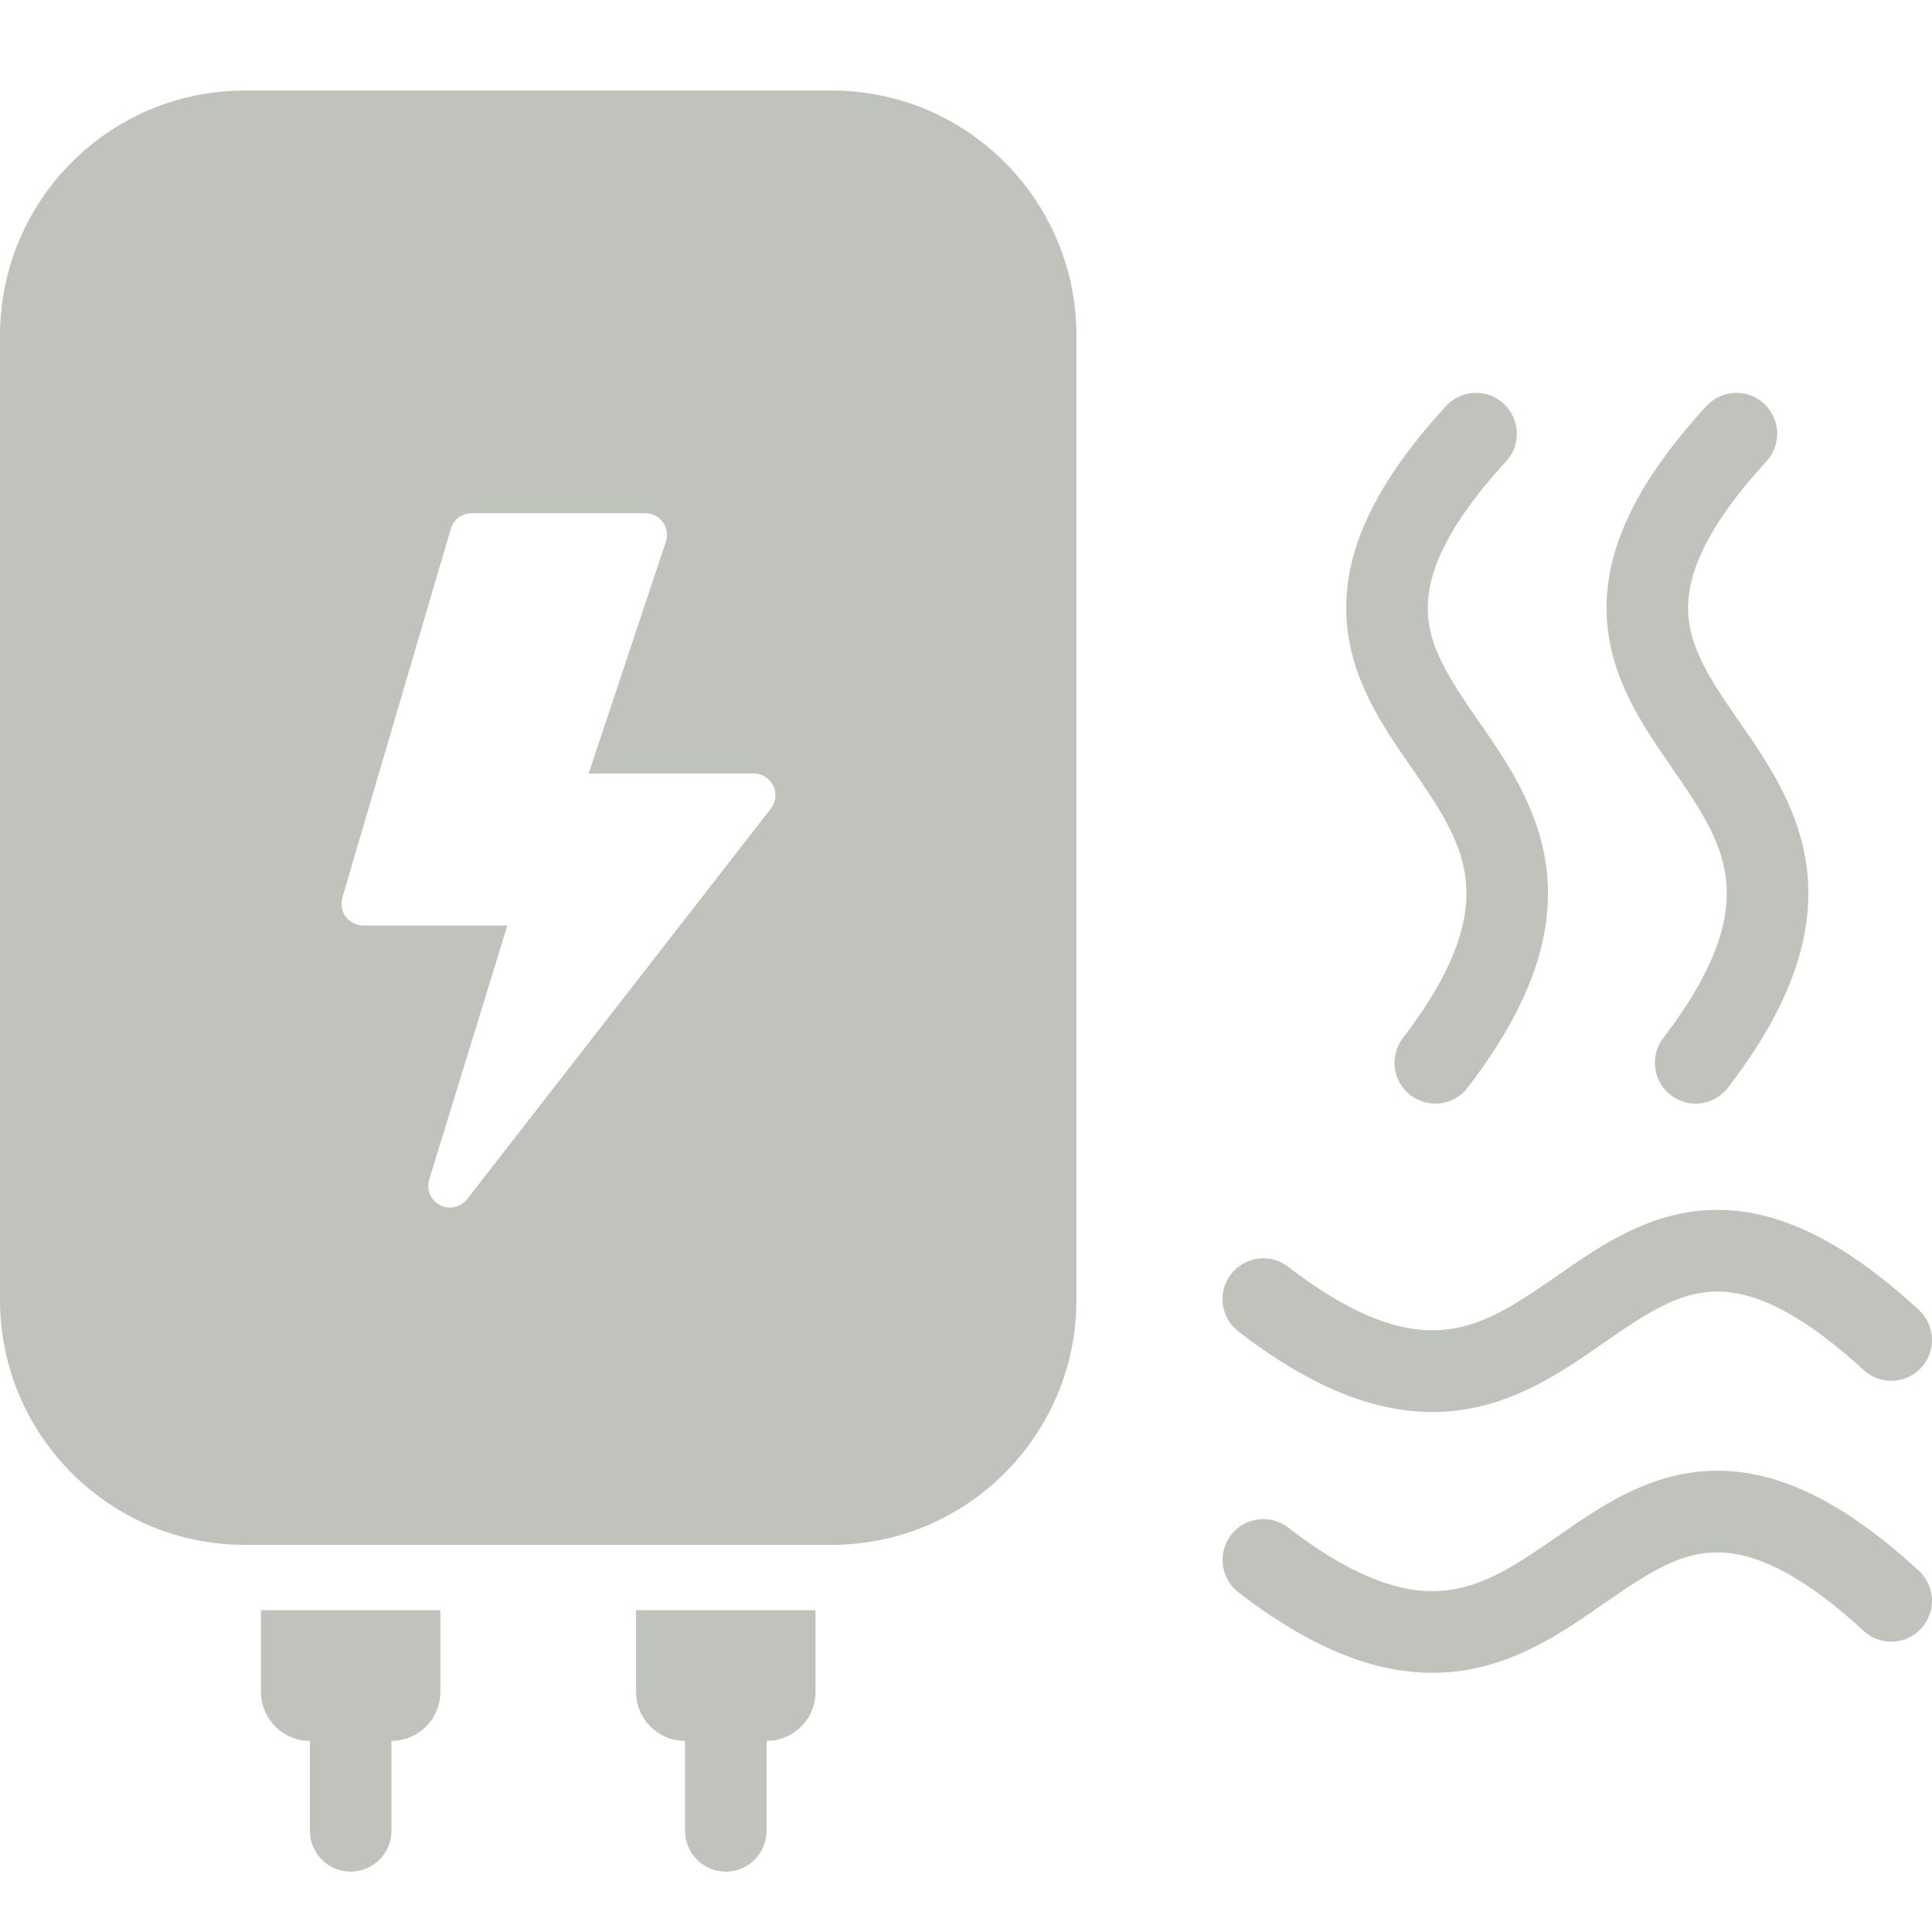 <svg width="64" height="64" viewBox="0 0 64 64" fill="none" xmlns="http://www.w3.org/2000/svg">
<path d="M14.588 56.046C14.588 56.915 13.907 57.624 13.051 57.668L12.967 57.67V60.647C12.967 61.394 12.362 62 11.616 62C10.87 62 10.266 61.394 10.266 60.647V57.67L10.183 57.668C9.326 57.624 8.645 56.915 8.645 56.046V53.34H14.588V56.046ZM27.015 56.046C27.015 56.915 26.334 57.624 25.477 57.668L25.394 57.67V60.647C25.394 61.394 24.789 62 24.043 62C23.297 62 22.692 61.394 22.692 60.647V57.67L22.609 57.668C21.753 57.624 21.071 56.915 21.071 56.046V53.34H27.015V56.046ZM56.6 48.726C58.709 48.625 60.94 49.617 63.563 52.032C64.113 52.538 64.148 53.394 63.644 53.944C63.139 54.495 62.285 54.531 61.735 54.025C59.362 51.84 57.81 51.377 56.728 51.429C55.578 51.484 54.586 52.111 53.22 53.059C51.962 53.931 50.355 55.1 48.308 55.36C46.17 55.632 43.827 54.908 41.024 52.748L40.919 52.658C40.422 52.187 40.351 51.406 40.777 50.851C41.232 50.258 42.081 50.147 42.672 50.602C45.137 52.502 46.779 52.827 47.968 52.676C49.246 52.513 50.307 51.787 51.683 50.833C52.951 49.953 54.559 48.823 56.6 48.726ZM27.555 3C32.031 3 35.659 6.635 35.659 11.119V43.055C35.659 47.539 32.031 51.174 27.555 51.174H8.104C3.629 51.174 1.17488e-07 47.539 0 43.055V11.119C6.84205e-05 6.635 3.629 3 8.104 3H27.555ZM56.6 40.085C58.709 39.984 60.94 40.976 63.563 43.392C64.113 43.897 64.148 44.754 63.644 45.305C63.139 45.855 62.285 45.89 61.735 45.385C59.362 43.2 57.81 42.737 56.728 42.788C55.578 42.843 54.586 43.471 53.22 44.418C51.962 45.291 50.355 46.46 48.308 46.721C46.17 46.992 43.827 46.268 41.024 44.108L40.919 44.018C40.422 43.547 40.351 42.765 40.777 42.21C41.232 41.618 42.081 41.507 42.672 41.963C45.136 43.862 46.779 44.186 47.968 44.035C49.245 43.873 50.307 43.147 51.683 42.193C52.951 41.314 54.559 40.182 56.6 40.085ZM15.625 17C15.47 17 15.319 17.05 15.194 17.144C15.07 17.236 14.978 17.367 14.935 17.516L11.341 29.734C11.309 29.842 11.303 29.956 11.323 30.065C11.343 30.175 11.388 30.279 11.455 30.368C11.522 30.457 11.609 30.53 11.709 30.58C11.809 30.63 11.919 30.656 12.031 30.656H16.808L14.219 39.07C14.169 39.231 14.177 39.404 14.242 39.56C14.307 39.715 14.425 39.842 14.574 39.92C14.723 39.998 14.895 40.02 15.06 39.984C15.224 39.948 15.371 39.856 15.474 39.723L25.536 26.785C25.619 26.679 25.671 26.552 25.685 26.418C25.698 26.284 25.674 26.148 25.615 26.027C25.556 25.907 25.464 25.805 25.35 25.733C25.235 25.662 25.103 25.625 24.969 25.625H19.498L22.057 17.946C22.093 17.838 22.102 17.723 22.085 17.61C22.068 17.498 22.024 17.391 21.958 17.299C21.892 17.206 21.803 17.131 21.702 17.079C21.601 17.027 21.489 17 21.375 17H15.625ZM47.902 13.451C48.407 12.901 49.261 12.865 49.81 13.37C50.36 13.876 50.396 14.732 49.892 15.282C47.711 17.66 47.248 19.216 47.3 20.299C47.355 21.451 47.981 22.445 48.927 23.814C49.798 25.074 50.965 26.683 51.225 28.735C51.496 30.876 50.773 33.223 48.617 36.031L48.526 36.137C48.056 36.635 47.277 36.706 46.723 36.279C46.131 35.824 46.021 34.973 46.476 34.381C48.371 31.912 48.696 30.267 48.545 29.076C48.383 27.796 47.657 26.732 46.705 25.354C45.827 24.083 44.699 22.472 44.602 20.428C44.501 18.314 45.491 16.08 47.902 13.451ZM56.526 13.451C57.031 12.901 57.886 12.865 58.435 13.37C58.985 13.876 59.02 14.732 58.516 15.282C56.334 17.66 55.872 19.216 55.924 20.299C55.979 21.451 56.606 22.445 57.552 23.814C58.423 25.074 59.59 26.684 59.85 28.735C60.121 30.877 59.397 33.223 57.241 36.031L57.151 36.137C56.681 36.635 55.902 36.706 55.348 36.279C54.756 35.824 54.645 34.973 55.1 34.381C56.995 31.912 57.32 30.267 57.169 29.076C57.007 27.796 56.282 26.732 55.33 25.354C54.452 24.083 53.323 22.472 53.226 20.428C53.125 18.314 54.115 16.08 56.526 13.451Z" fill="#BFC3BC"/>
</svg>
